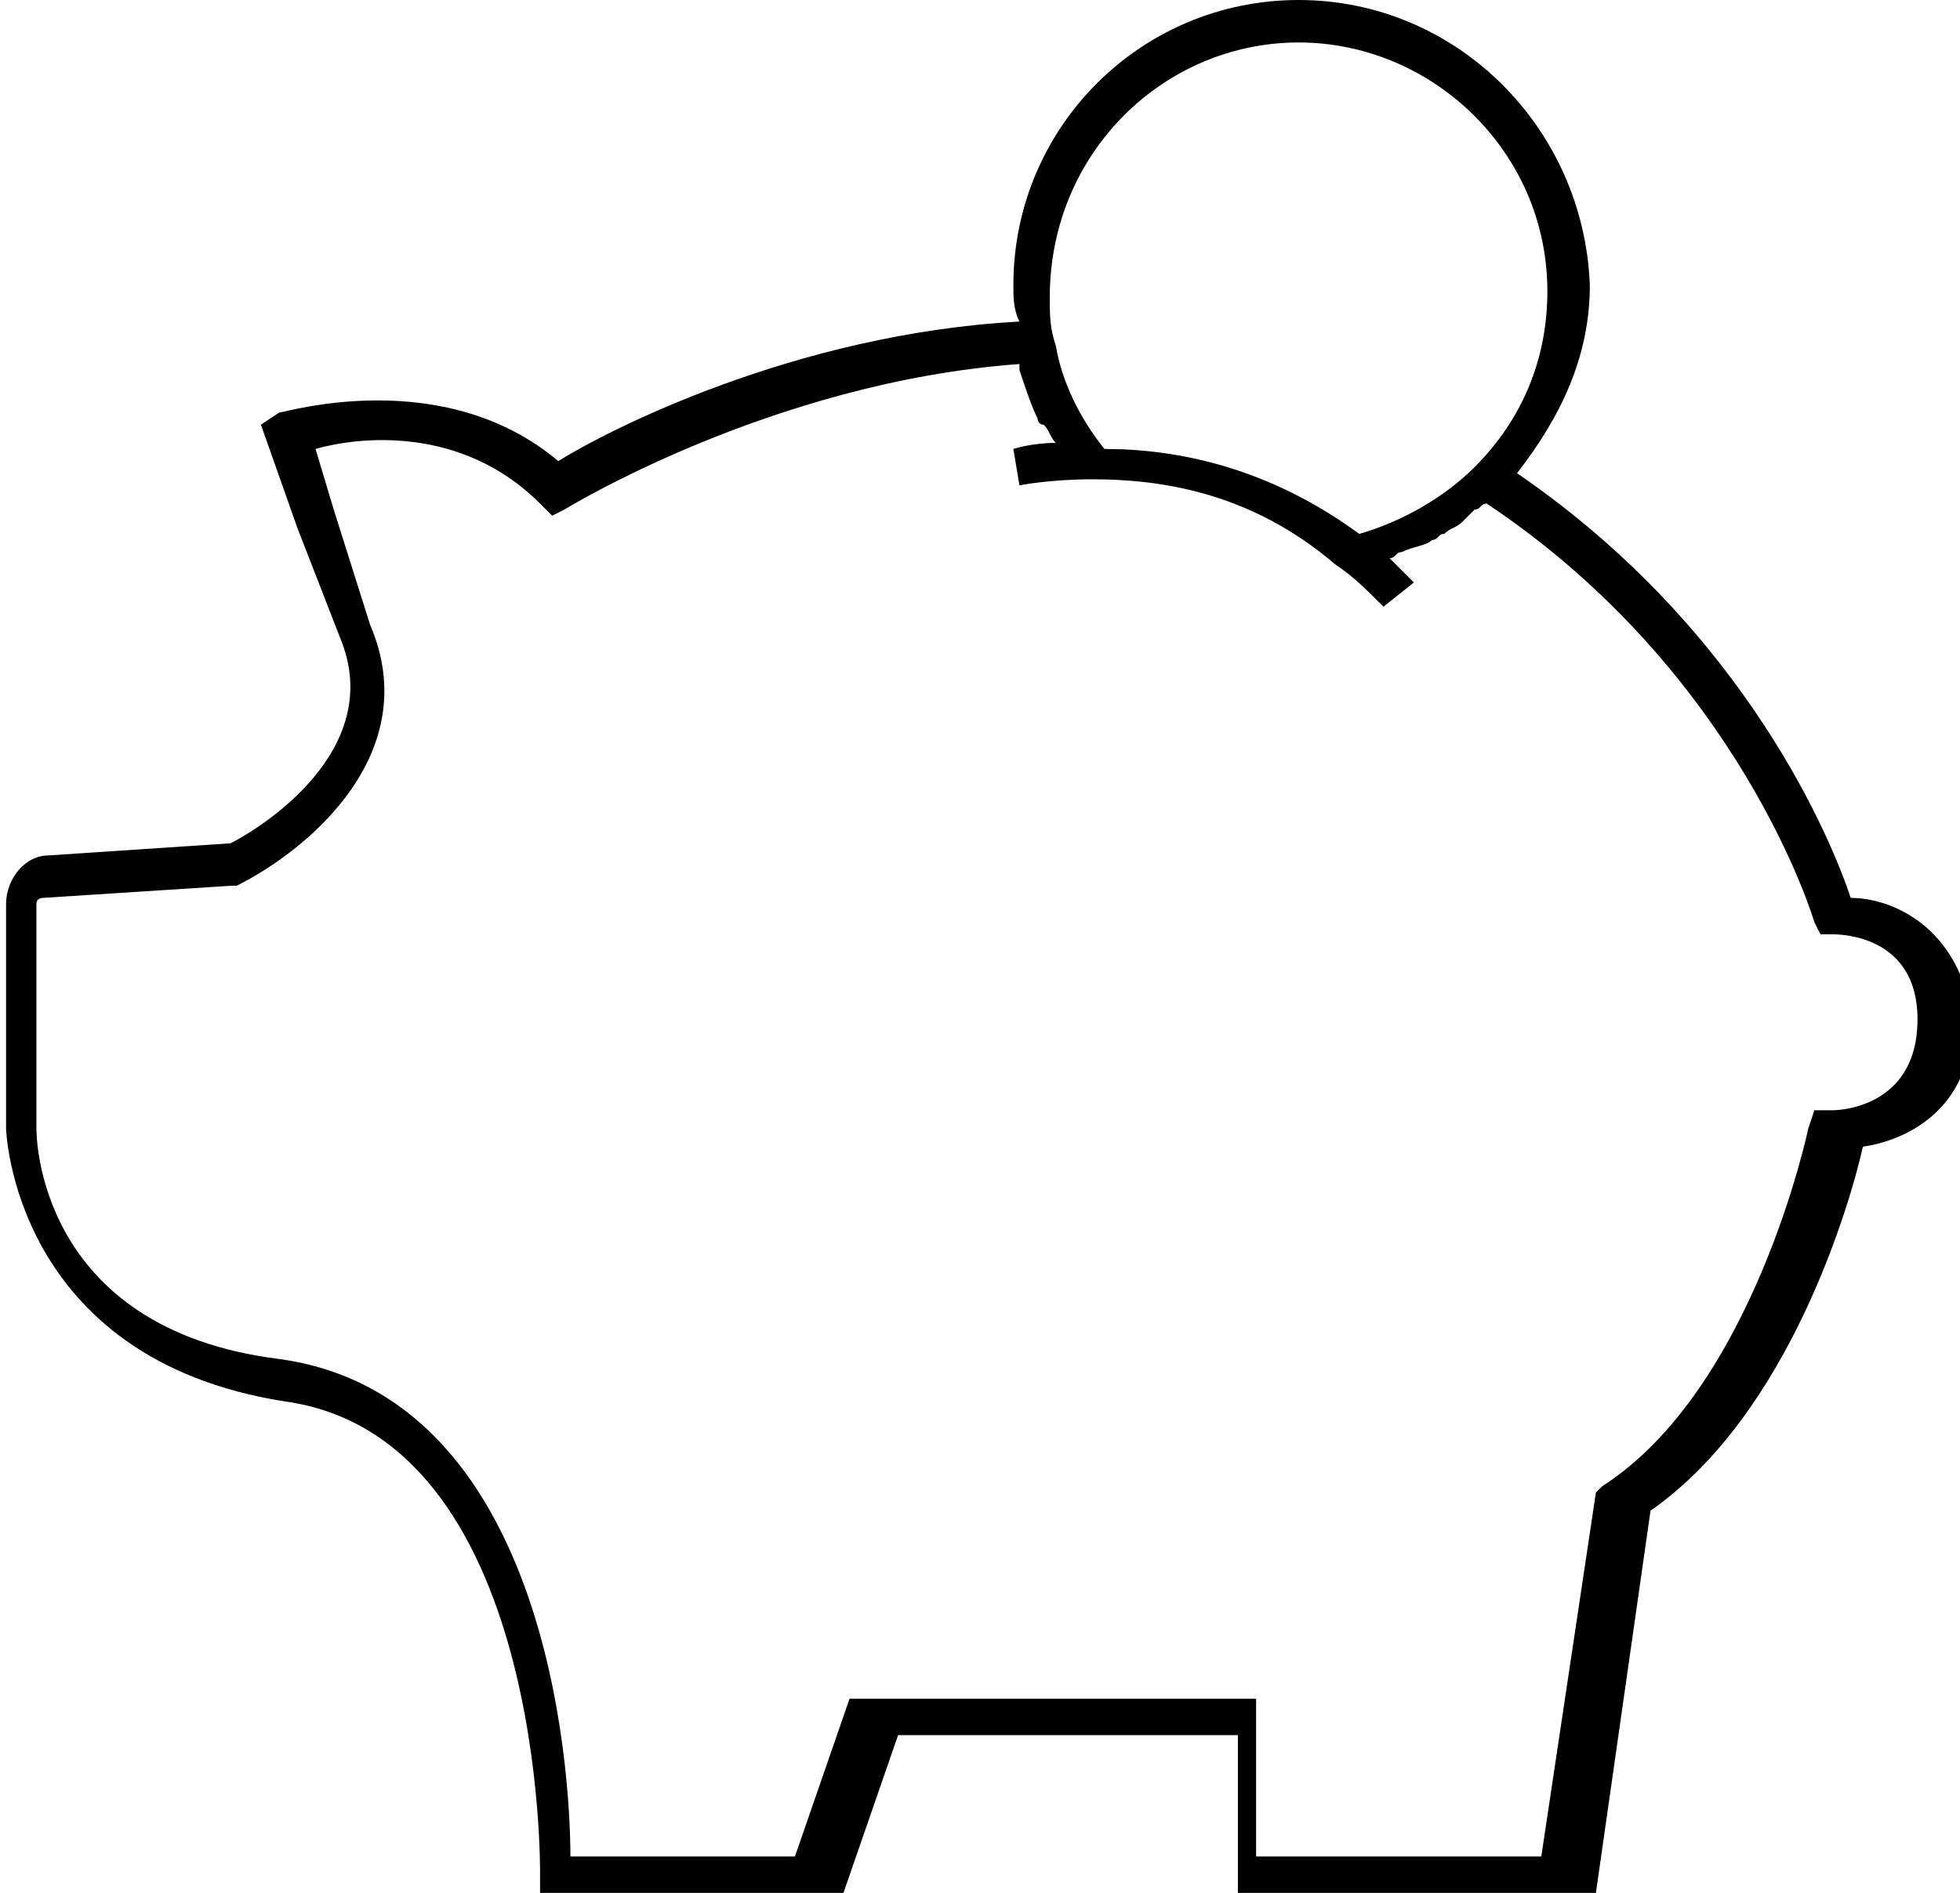 <?xml version="1.0" encoding="UTF-8"?> <!-- Generator: Adobe Illustrator 22.1.0, SVG Export Plug-In . SVG Version: 6.00 Build 0) --> <svg xmlns="http://www.w3.org/2000/svg" xmlns:xlink="http://www.w3.org/1999/xlink" id="Icons" x="0px" y="0px" viewBox="0 0 32.3 31.2" style="enable-background:new 0 0 32.3 31.2;" xml:space="preserve"> <path d="M30.5,14.8c-0.3-0.9-1.7-4.4-5.5-7c0.7-0.9,1.2-1.9,1.2-3.1C26.1,2.1,24,0,21.4,0c-2.6,0-4.7,2.1-4.7,4.7 c0,0.2,0,0.4,0.1,0.6C13.1,5.5,10,7.1,9.2,7.6C7.3,6,4.7,6.8,4.6,6.8L4.3,7l0.6,1.7l0.7,1.8c0.8,1.9-1.4,3.2-1.8,3.4l-3,0.2 c-0.4,0-0.7,0.4-0.7,0.8v3.7c0,0,0.1,3.8,4.6,4.5c4.3,0.6,4.2,7.8,4.2,7.8l0,0.3h5l0.9-2.6h5.6v2.6h5.9l0.9-6.3 c2.3-1.6,3.3-5.1,3.5-6c0.7-0.1,1.8-0.6,1.8-2.1C32.3,15.3,31.2,14.8,30.5,14.8z M21.4,0.7c2.2,0,4.1,1.8,4.1,4.1 c0,1.1-0.4,2.1-1.2,2.9c-0.5,0.5-1.2,0.9-1.9,1.1c-1.5-1.1-3-1.4-4.2-1.4c-0.4-0.5-0.7-1.1-0.8-1.7c-0.1-0.3-0.1-0.5-0.1-0.8 C17.3,2.5,19.2,0.7,21.4,0.7z M30.2,18.3l-0.3,0l-0.1,0.3c0,0-0.9,4.3-3.4,5.9l-0.1,0.1l-0.9,6h-4.7v-2.6h-6.7l-0.9,2.6H9.4 c0-1.5-0.4-7.6-4.8-8.2c-4-0.5-4-3.7-4-3.8v-3.7c0-0.1,0.1-0.1,0.1-0.1l3.1-0.2l0.1,0c1.2-0.6,3.1-2.2,2.2-4.3L5.5,8.4l-0.3-1 C5.9,7.2,7.6,7,8.9,8.3l0.2,0.2l0.2-0.1c0,0,3.4-2.1,7.5-2.4c0,0,0,0.1,0,0.1c0.1,0.3,0.2,0.6,0.3,0.8c0,0,0,0.1,0.1,0.1 c0.1,0.1,0.1,0.2,0.2,0.3c-0.4,0-0.7,0.1-0.7,0.1L16.8,8c0,0,0.5-0.1,1.2-0.1c1.1,0,2.6,0.2,4,1.4l0,0c0.3,0.2,0.5,0.4,0.8,0.7 l0.5-0.4c-0.1-0.1-0.3-0.3-0.4-0.4c0,0,0,0,0,0c0.1,0,0.1-0.1,0.2-0.1C23.3,9,23.5,9,23.6,8.9c0.1,0,0.1-0.1,0.2-0.1 c0.1-0.1,0.2-0.1,0.3-0.2c0.1-0.1,0.1-0.1,0.2-0.2c0.1,0,0.1-0.1,0.2-0.1c4.2,2.8,5.4,6.9,5.4,6.9l0.1,0.2h0.2c0.1,0,1.4,0,1.4,1.4 C31.6,18.2,30.4,18.3,30.2,18.3z"></path> </svg> 